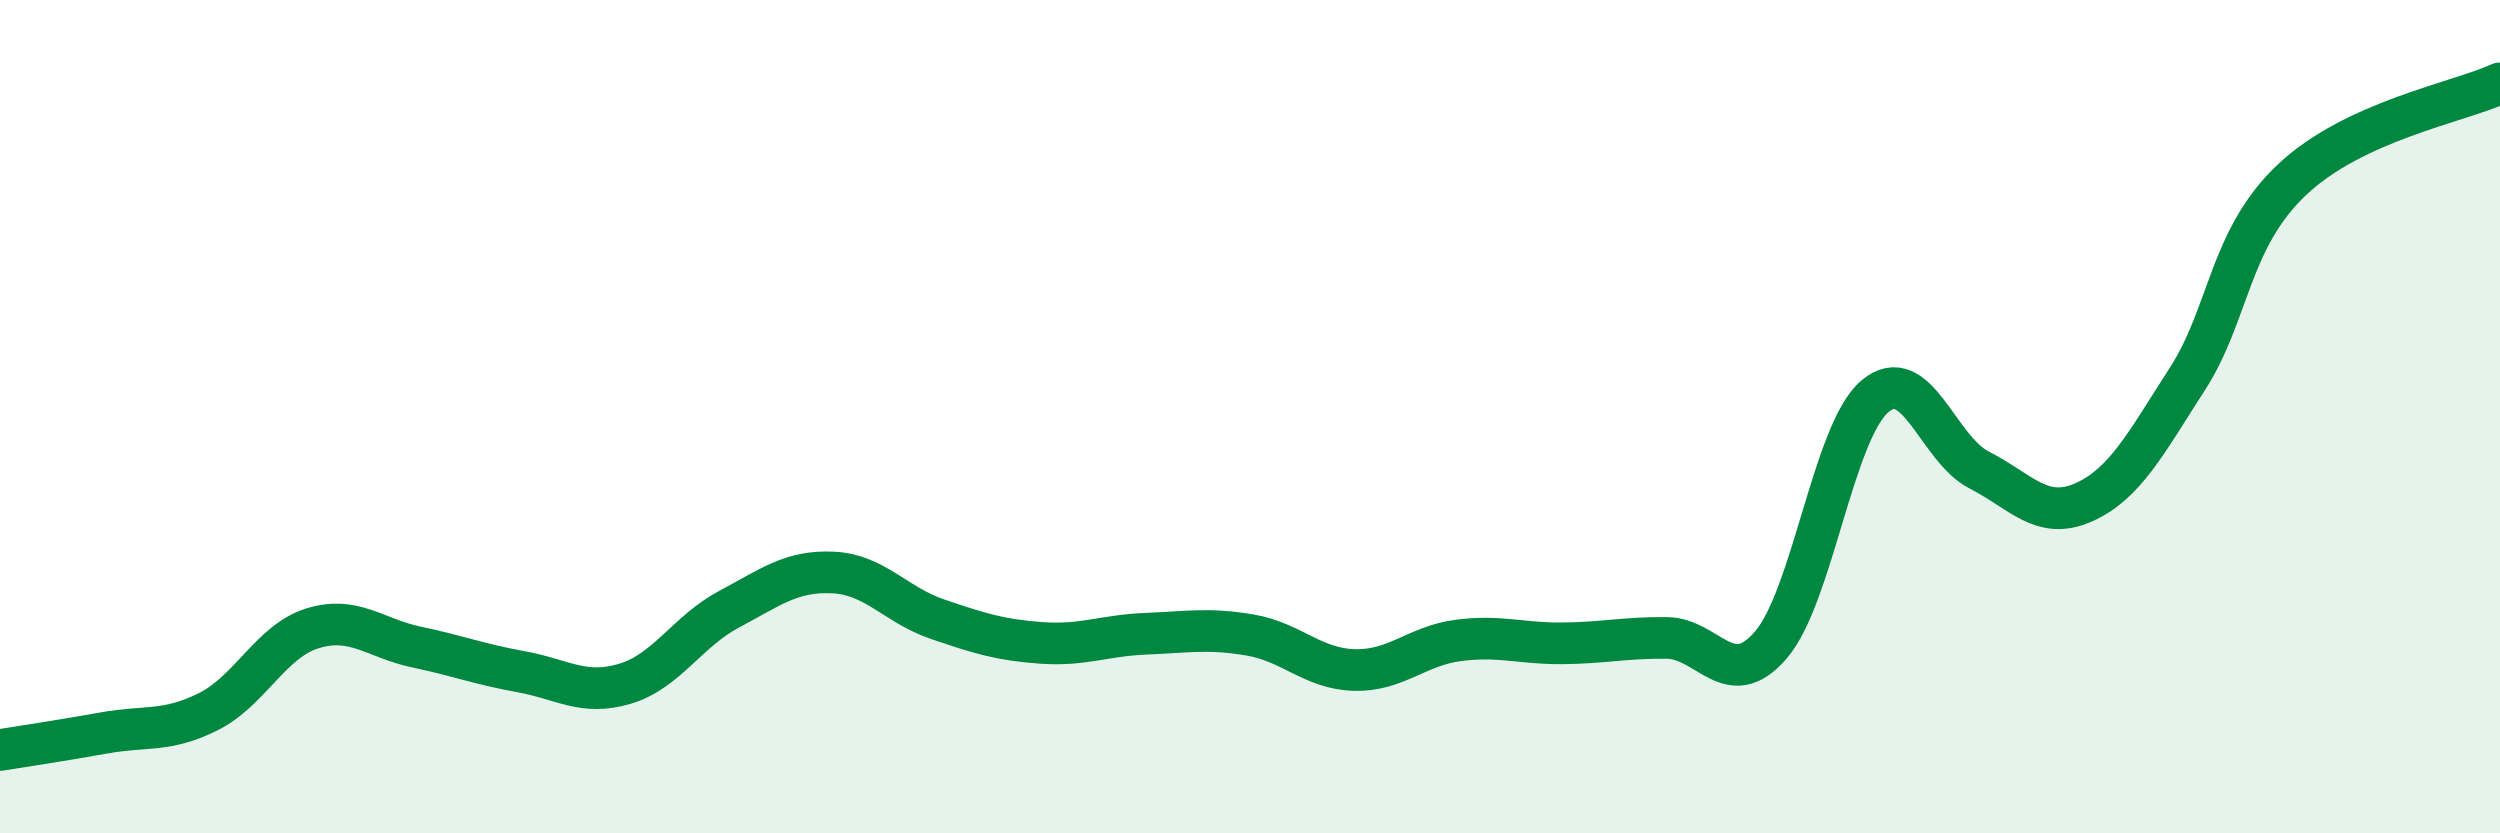 
    <svg width="60" height="20" viewBox="0 0 60 20" xmlns="http://www.w3.org/2000/svg">
      <path
        d="M 0,18 C 0.5,17.92 1.5,17.77 2.5,17.59 C 3.5,17.41 4,17.58 5,17.08 C 6,16.58 6.5,15.39 7.5,15.08 C 8.5,14.77 9,15.32 10,15.53 C 11,15.74 11.5,15.94 12.5,16.12 C 13.5,16.3 14,16.71 15,16.41 C 16,16.11 16.5,15.15 17.5,14.62 C 18.5,14.09 19,13.69 20,13.74 C 21,13.79 21.5,14.52 22.5,14.86 C 23.5,15.2 24,15.36 25,15.43 C 26,15.5 26.5,15.25 27.5,15.21 C 28.5,15.17 29,15.07 30,15.24 C 31,15.41 31.5,16.05 32.5,16.08 C 33.5,16.11 34,15.5 35,15.37 C 36,15.24 36.5,15.45 37.5,15.44 C 38.5,15.43 39,15.3 40,15.31 C 41,15.32 41.5,16.64 42.5,15.48 C 43.5,14.32 44,10.35 45,9.51 C 46,8.67 46.5,10.77 47.5,11.28 C 48.5,11.79 49,12.5 50,12.06 C 51,11.62 51.5,10.64 52.5,9.09 C 53.5,7.54 53.5,5.74 55,4.32 C 56.5,2.9 59,2.46 60,2L60 20L0 20Z"
        fill="#008740"
        opacity="0.1"
        stroke-linecap="round"
        stroke-linejoin="round"
      />
      <path
        d="M 0,18 C 0.5,17.92 1.5,17.77 2.5,17.59 C 3.5,17.41 4,17.58 5,17.08 C 6,16.58 6.5,15.39 7.5,15.08 C 8.5,14.77 9,15.32 10,15.53 C 11,15.74 11.5,15.94 12.5,16.12 C 13.5,16.3 14,16.71 15,16.41 C 16,16.11 16.5,15.15 17.5,14.62 C 18.5,14.09 19,13.69 20,13.74 C 21,13.79 21.5,14.52 22.5,14.86 C 23.5,15.2 24,15.36 25,15.43 C 26,15.5 26.5,15.25 27.5,15.21 C 28.5,15.17 29,15.07 30,15.24 C 31,15.41 31.5,16.05 32.5,16.08 C 33.5,16.11 34,15.5 35,15.37 C 36,15.24 36.5,15.45 37.5,15.44 C 38.5,15.43 39,15.3 40,15.31 C 41,15.32 41.5,16.64 42.5,15.48 C 43.5,14.32 44,10.35 45,9.51 C 46,8.67 46.5,10.77 47.5,11.28 C 48.5,11.79 49,12.5 50,12.06 C 51,11.62 51.5,10.64 52.5,9.09 C 53.5,7.54 53.5,5.74 55,4.32 C 56.5,2.9 59,2.46 60,2"
        stroke="#008740"
        stroke-width="1"
        fill="none"
        stroke-linecap="round"
        stroke-linejoin="round"
      />
    </svg>
  